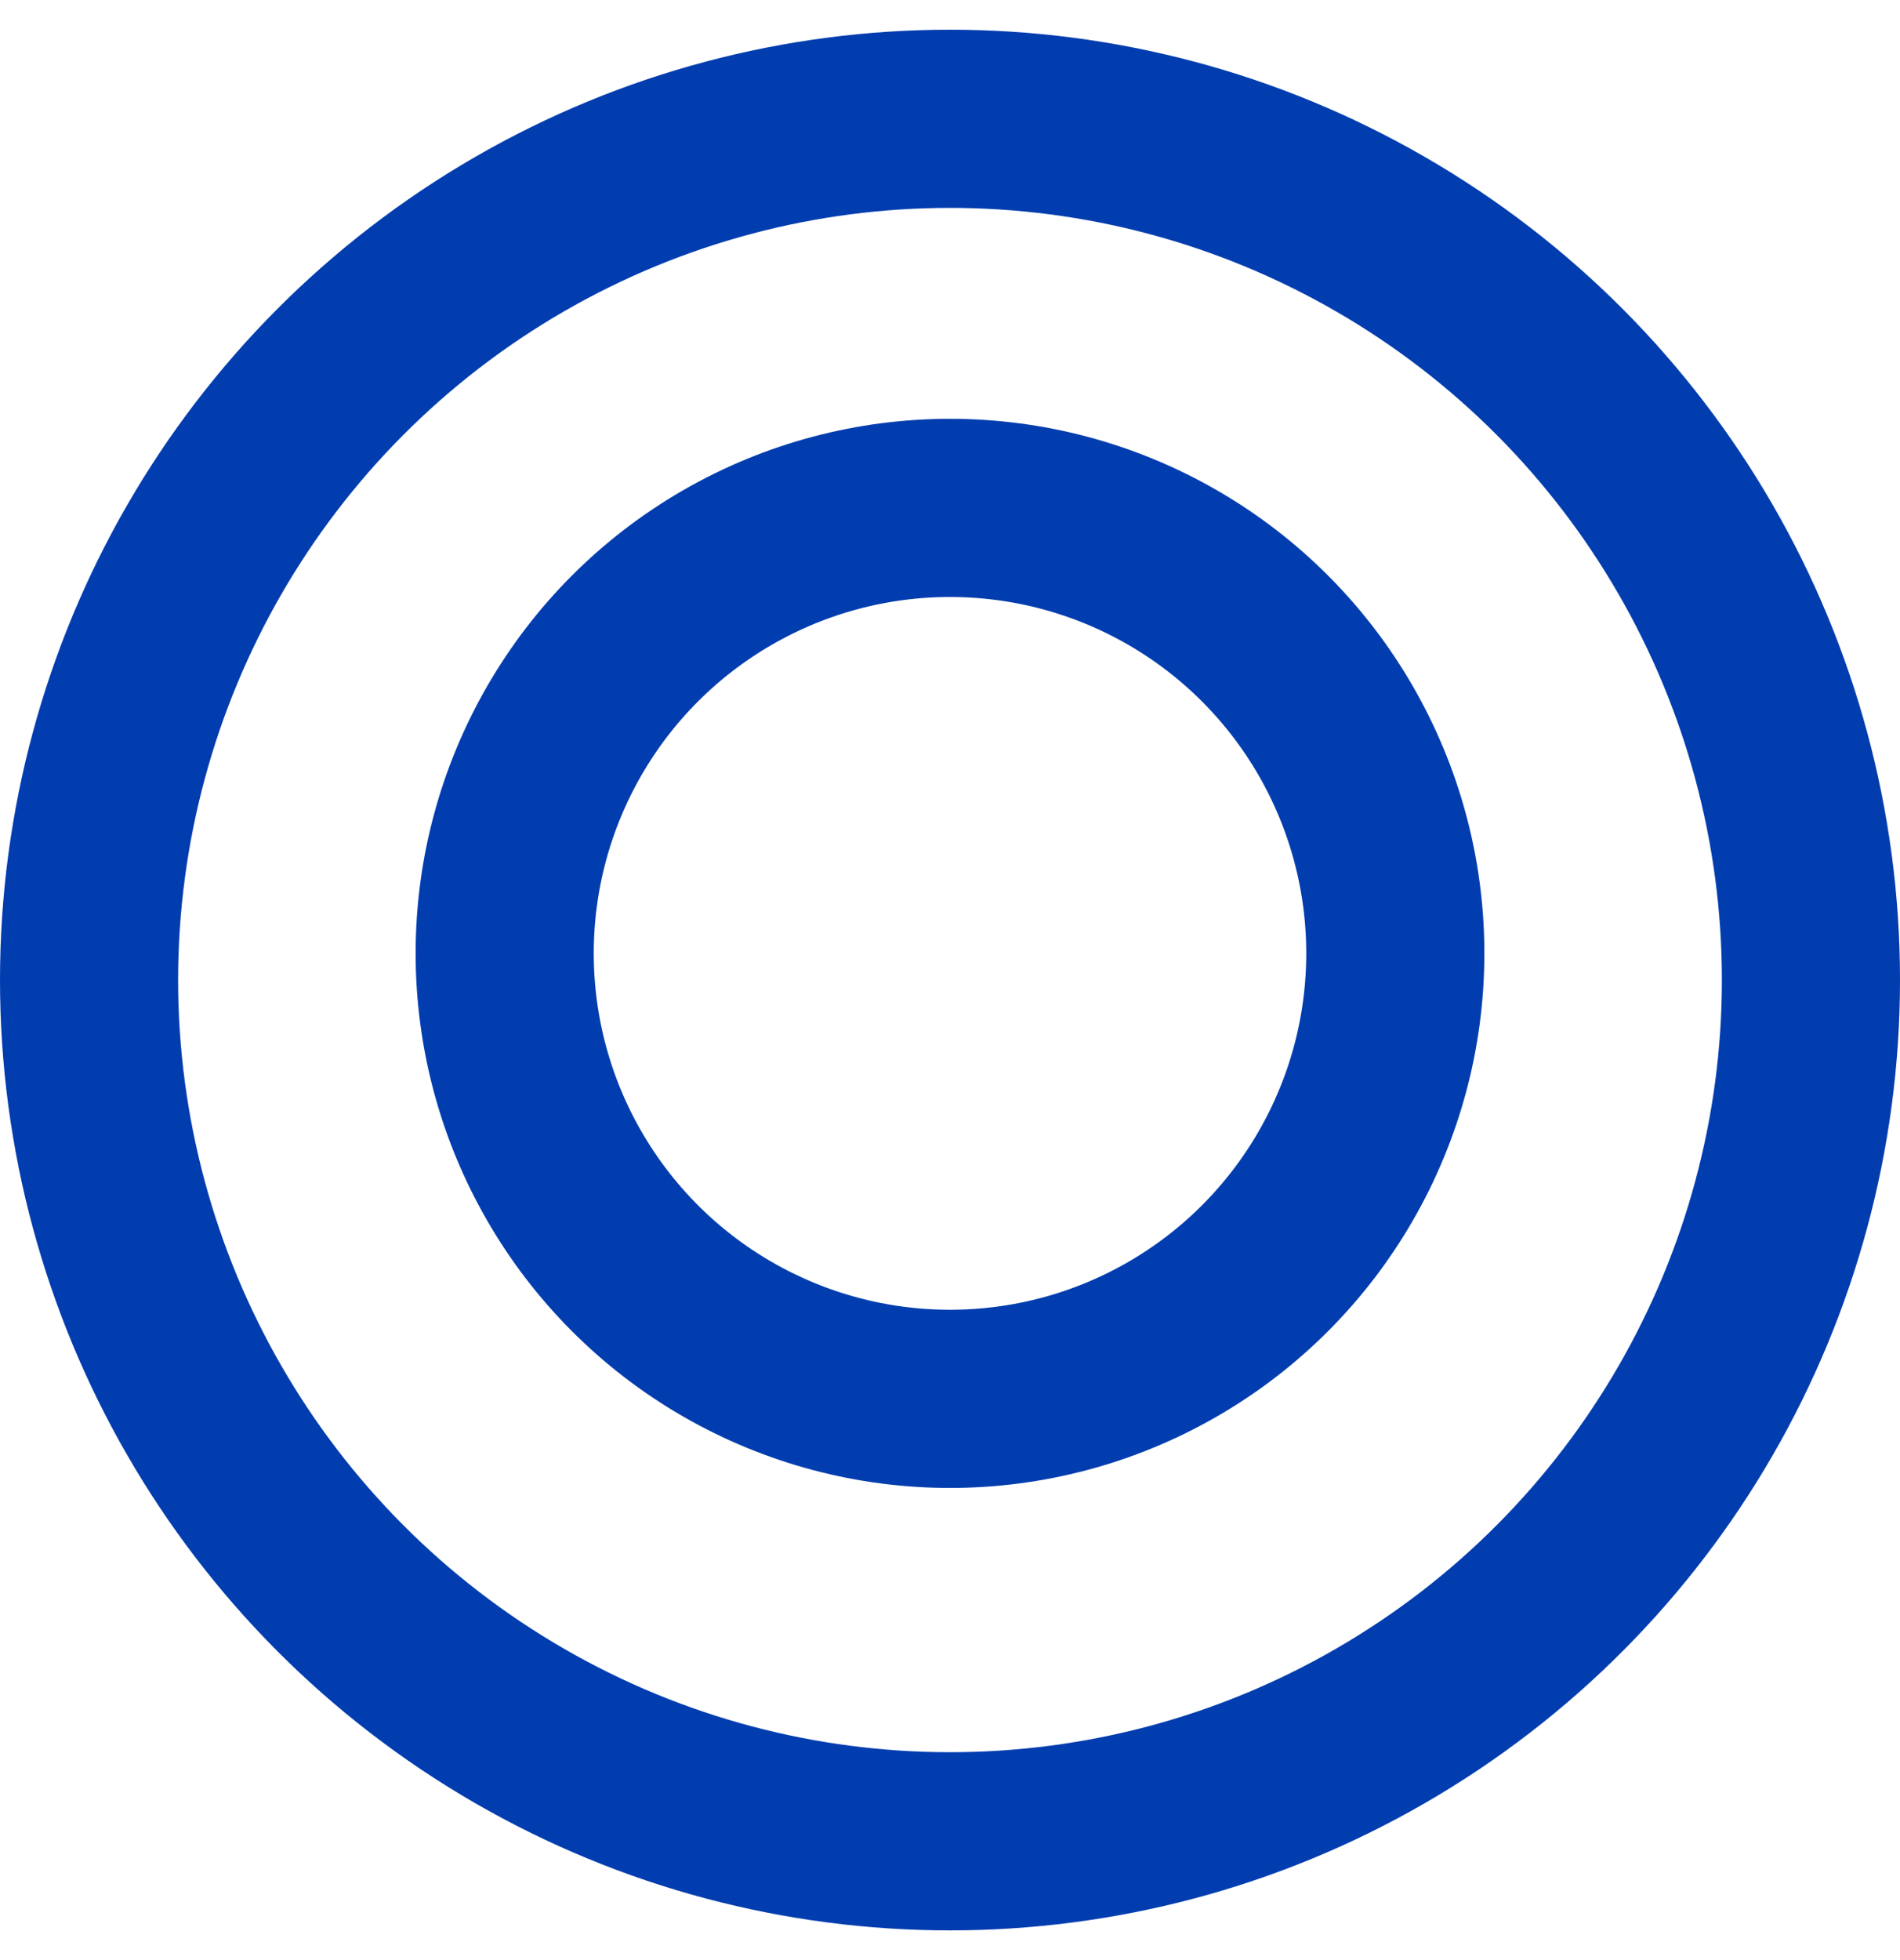 <svg width="32" height="33" viewBox="0 0 32 33" fill="none" xmlns="http://www.w3.org/2000/svg">
<circle cx="16" cy="16.5" r="14.5" stroke="#023DAF" stroke-width="3"/>
<circle cx="16" cy="16.051" r="7.5" stroke="#023DAF" stroke-width="3"/>
</svg>
